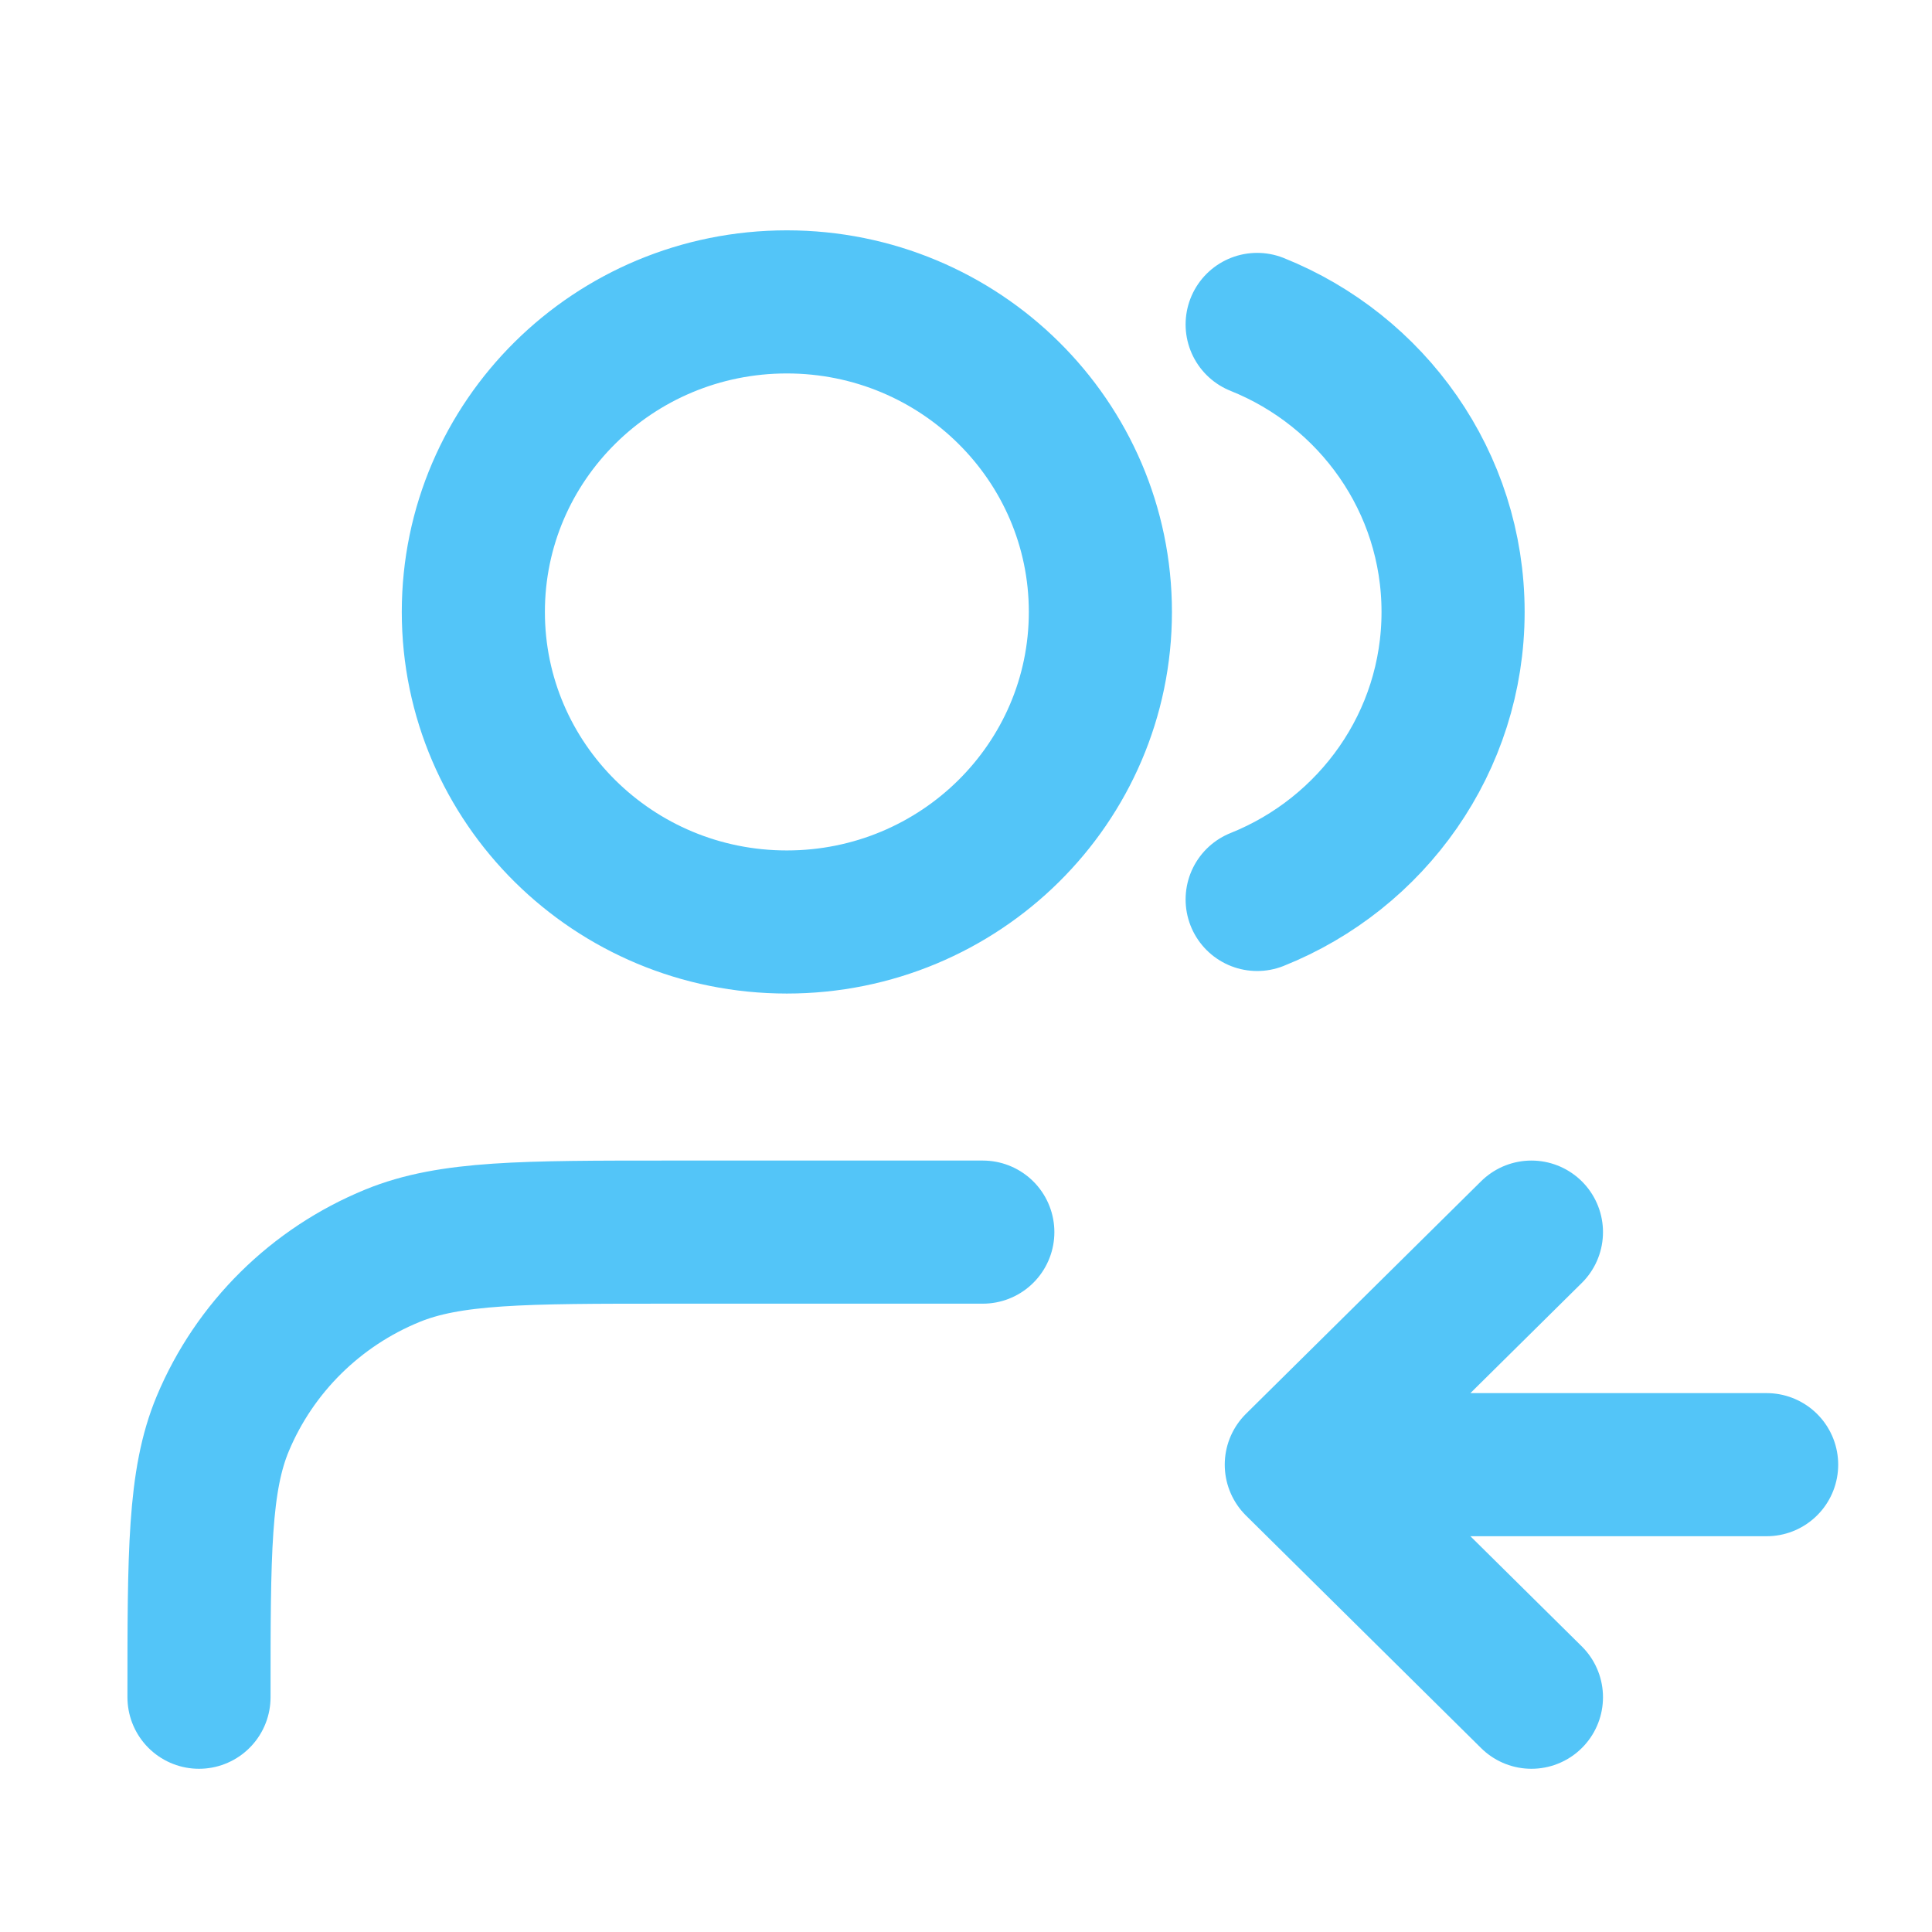 <svg xmlns="http://www.w3.org/2000/svg" width="27" height="27" viewBox="0 0 27 27" fill="none"><path d="M21.402 23.719L18.116 20.469M18.116 20.469L21.402 17.219M18.116 20.469H24.689M17.569 4.534C19.174 5.177 20.307 6.734 20.307 8.552C20.307 10.371 19.174 11.928 17.569 12.57M13.735 17.219H9.353C7.311 17.219 6.291 17.219 5.485 17.549C4.412 17.988 3.559 18.832 3.114 19.894C2.781 20.69 2.781 21.7 2.781 23.719M15.378 8.552C15.378 10.945 13.416 12.885 10.996 12.885C8.576 12.885 6.615 10.945 6.615 8.552C6.615 6.159 8.576 4.219 10.996 4.219C13.416 4.219 15.378 6.159 15.378 8.552Z" stroke="#53C5F8" stroke-width="2" stroke-linecap="round" stroke-linejoin="round"></path></svg>